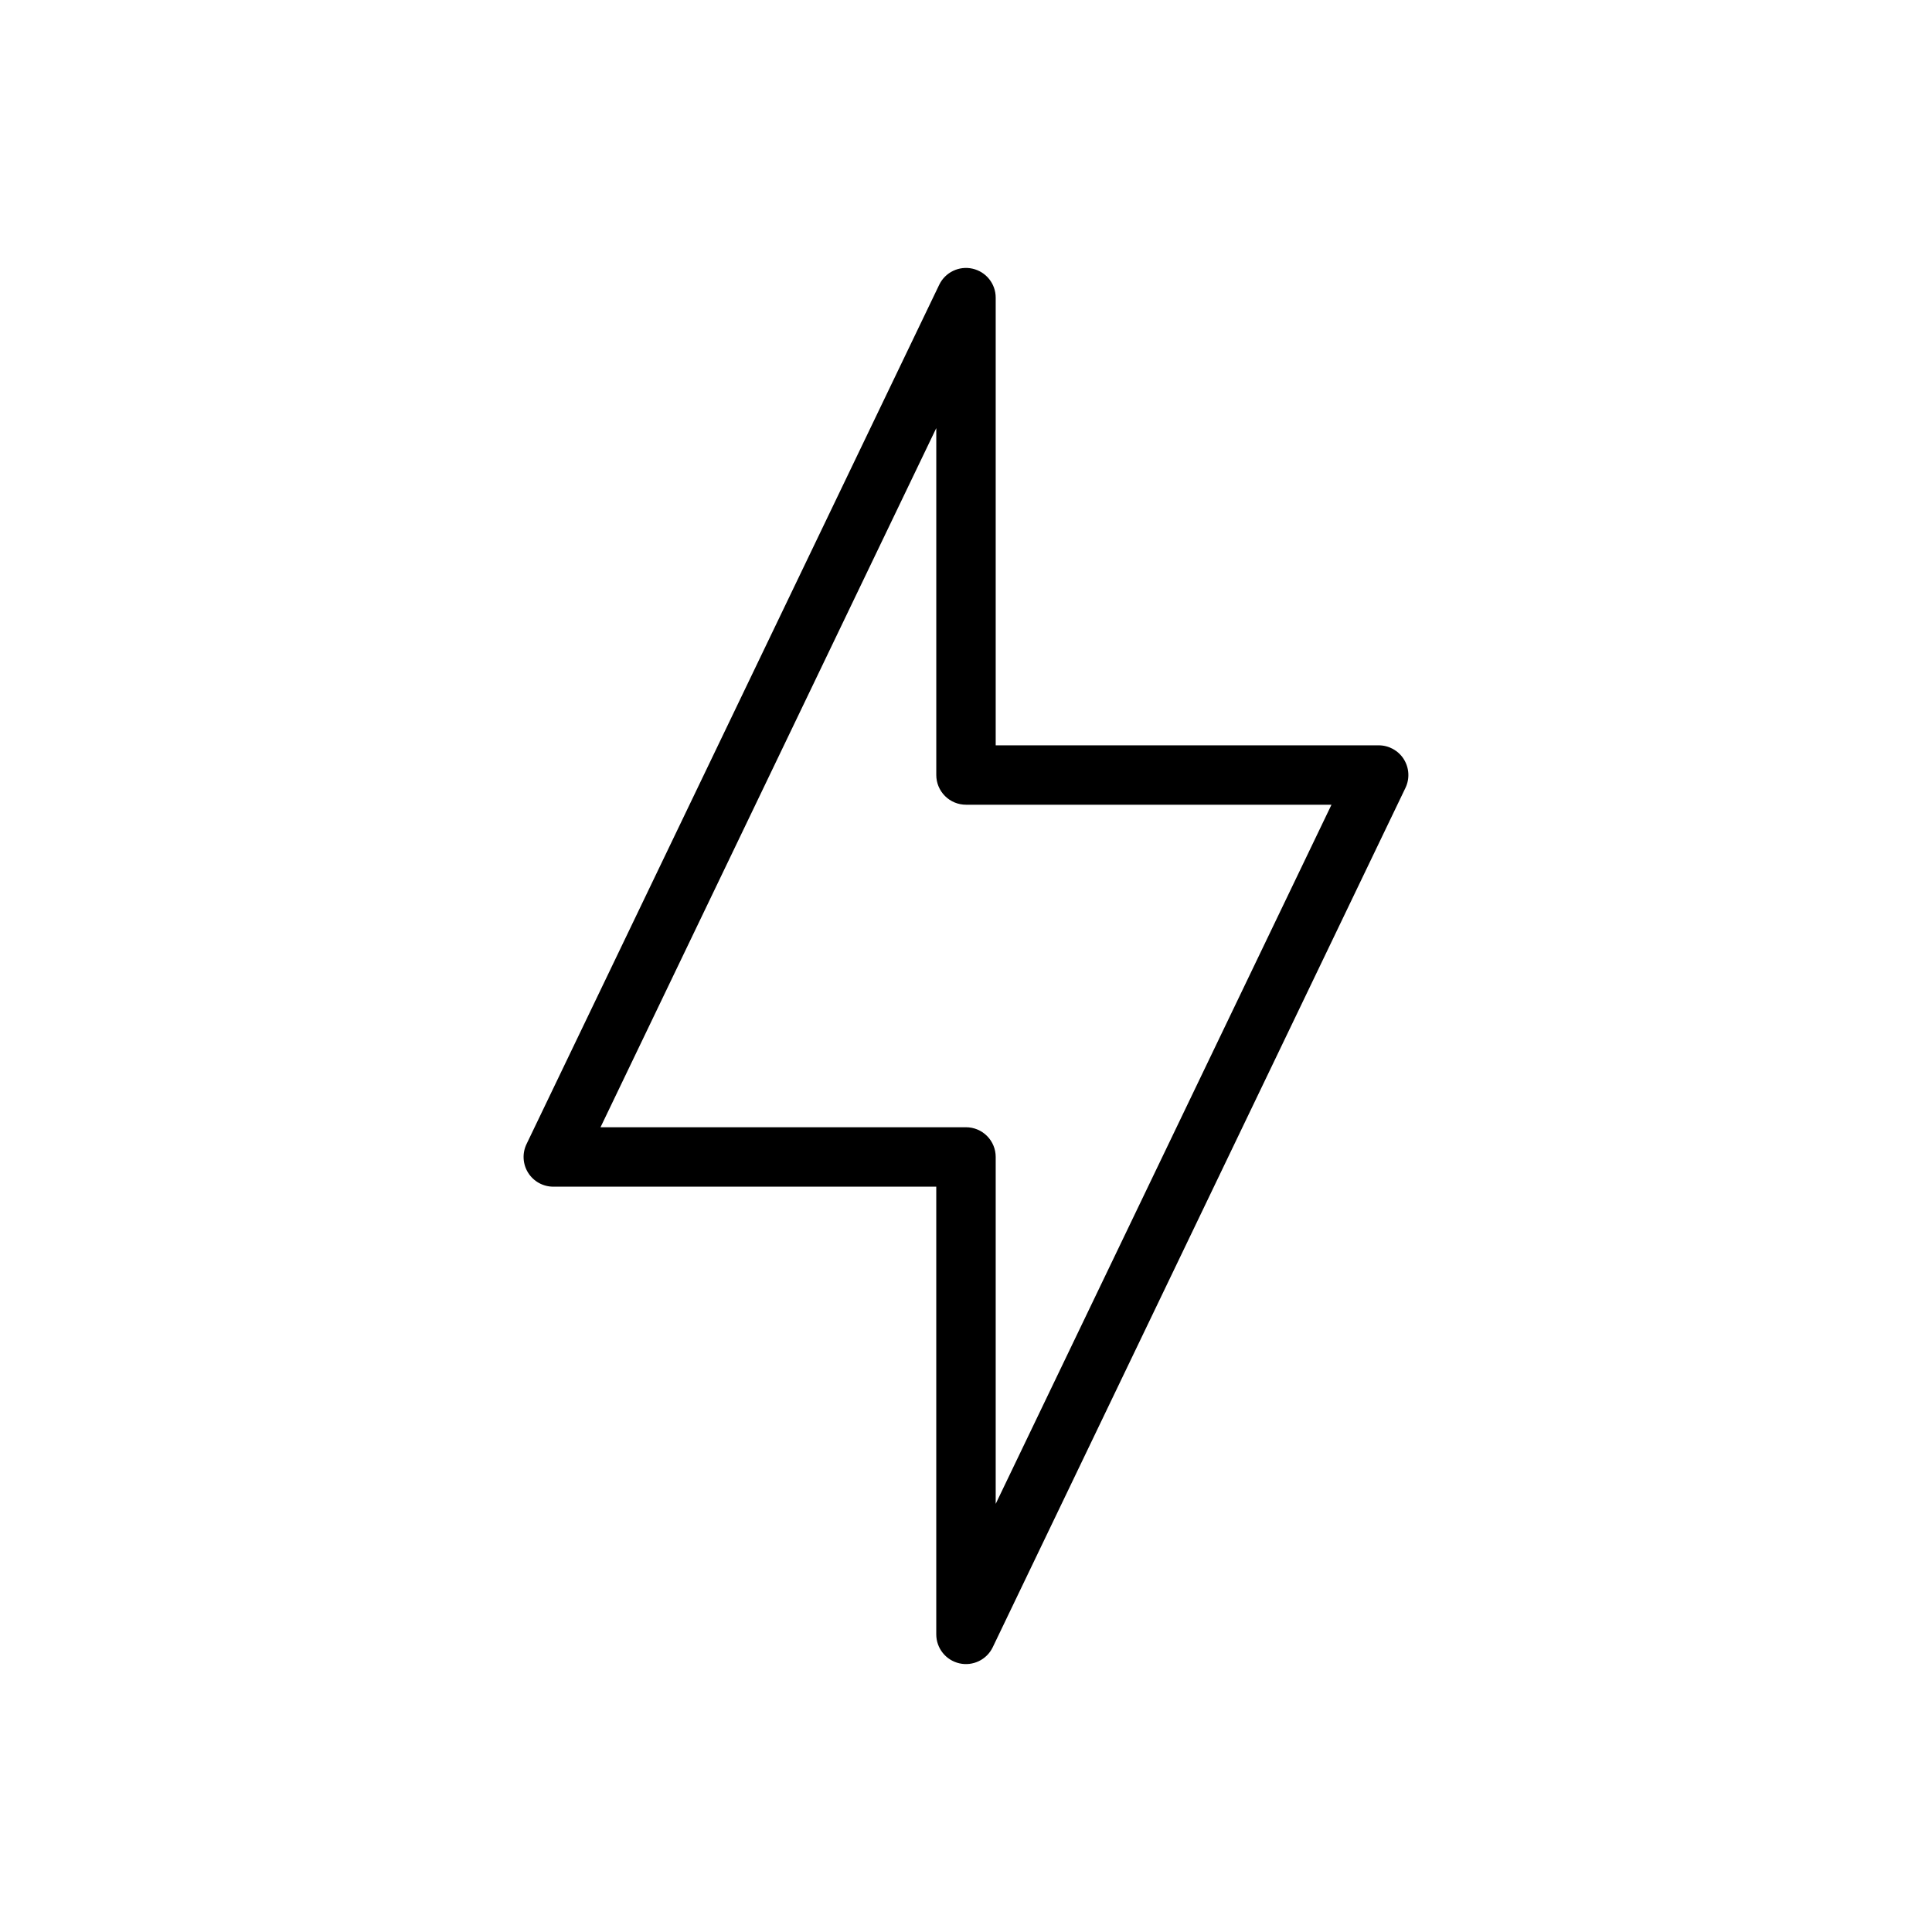 <?xml version="1.0" encoding="UTF-8"?>
<!-- Uploaded to: SVG Repo, www.svgrepo.com, Generator: SVG Repo Mixer Tools -->
<svg fill="#000000" width="800px" height="800px" version="1.1" viewBox="144 144 512 512" xmlns="http://www.w3.org/2000/svg">
 <path d="m516.03 345.2c-1.441-2.289-3.957-3.68-6.66-3.68h-101.5v-118.64c0-3.676-2.543-6.859-6.125-7.676-3.582-0.816-7.254 0.953-8.844 4.266l-109.37 227.73c-1.172 2.441-1.008 5.309 0.434 7.602 1.441 2.289 3.957 3.68 6.664 3.68h101.49v118.64c0 3.676 2.543 6.863 6.125 7.68s7.254-0.957 8.844-4.269l109.37-227.73c1.172-2.441 1.008-5.312-0.434-7.602zm-108.16 197.34v-91.938c0-2.086-0.828-4.09-2.305-5.566-1.477-1.477-3.481-2.305-5.566-2.305h-96.855l88.98-185.28v91.938c0 2.09 0.832 4.09 2.309 5.566 1.477 1.477 3.477 2.305 5.566 2.305h96.855z"/>
</svg>